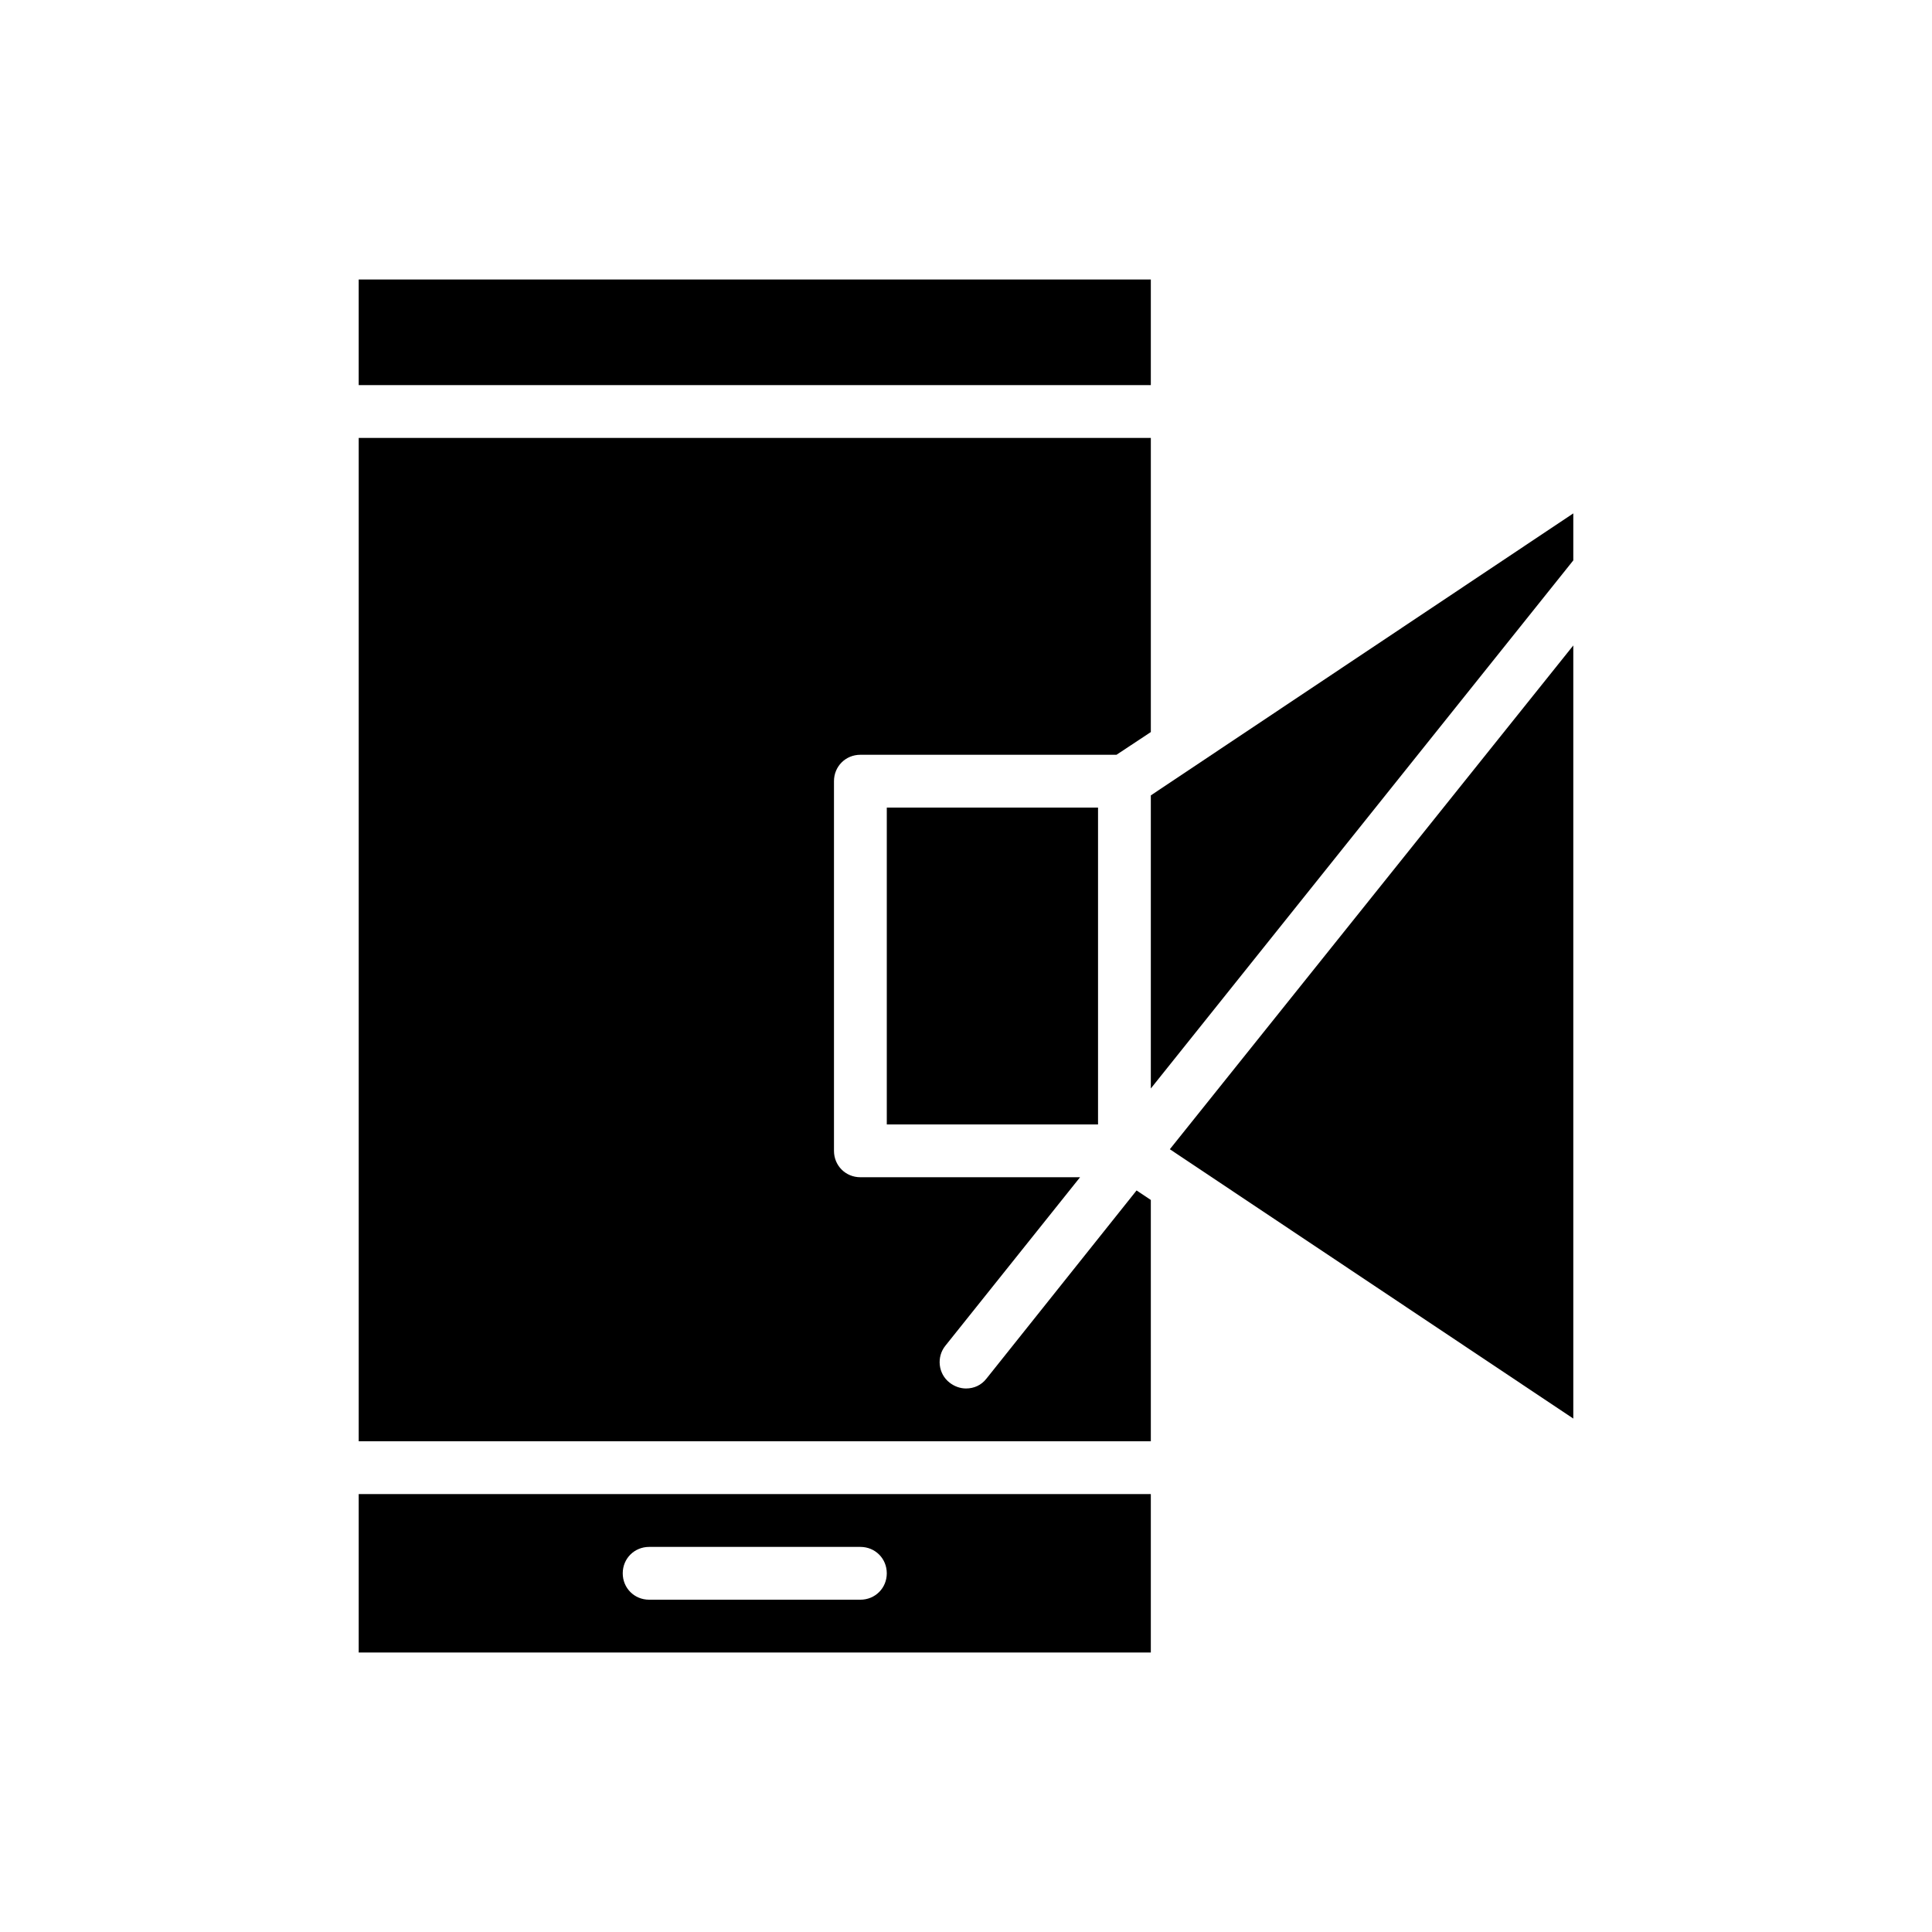 <?xml version="1.0" encoding="UTF-8"?>
<!-- Uploaded to: SVG Repo, www.svgrepo.com, Generator: SVG Repo Mixer Tools -->
<svg fill="#000000" width="800px" height="800px" version="1.1" viewBox="144 144 512 512" xmlns="http://www.w3.org/2000/svg">
 <g>
  <path d="m448.98 462-3.777-2.519-39.746 49.82c-1.398 1.82-3.359 2.66-5.457 2.66-1.539 0-3.078-0.559-4.34-1.539-3.078-2.379-3.5-6.856-1.121-9.797l35.688-44.645h-58.219c-3.918 0-6.996-3.078-6.996-6.996v-97.965c0-3.918 3.078-6.996 6.996-6.996h67.875l9.098-6.019v-77.949h-209.92v265.9h209.92z"/>
  <path d="m448.98 432.46 111.96-139.95v-12.457l-111.96 74.734z"/>
  <path d="m379.01 358.02h55.98v83.969h-55.98z"/>
  <path d="m560.94 315.05-106.92 133.51 106.92 71.375z"/>
  <path d="m239.06 218.07h209.92v27.988h-209.92z"/>
  <path d="m448.98 539.95h-209.92v41.984h209.92zm-76.973 27.988h-55.98c-3.918 0-6.996-3.078-6.996-6.996s3.082-6.996 7-6.996h55.98c3.918 0 6.996 3.078 6.996 6.996s-3.082 6.996-7 6.996z"/>
 </g>
</svg>